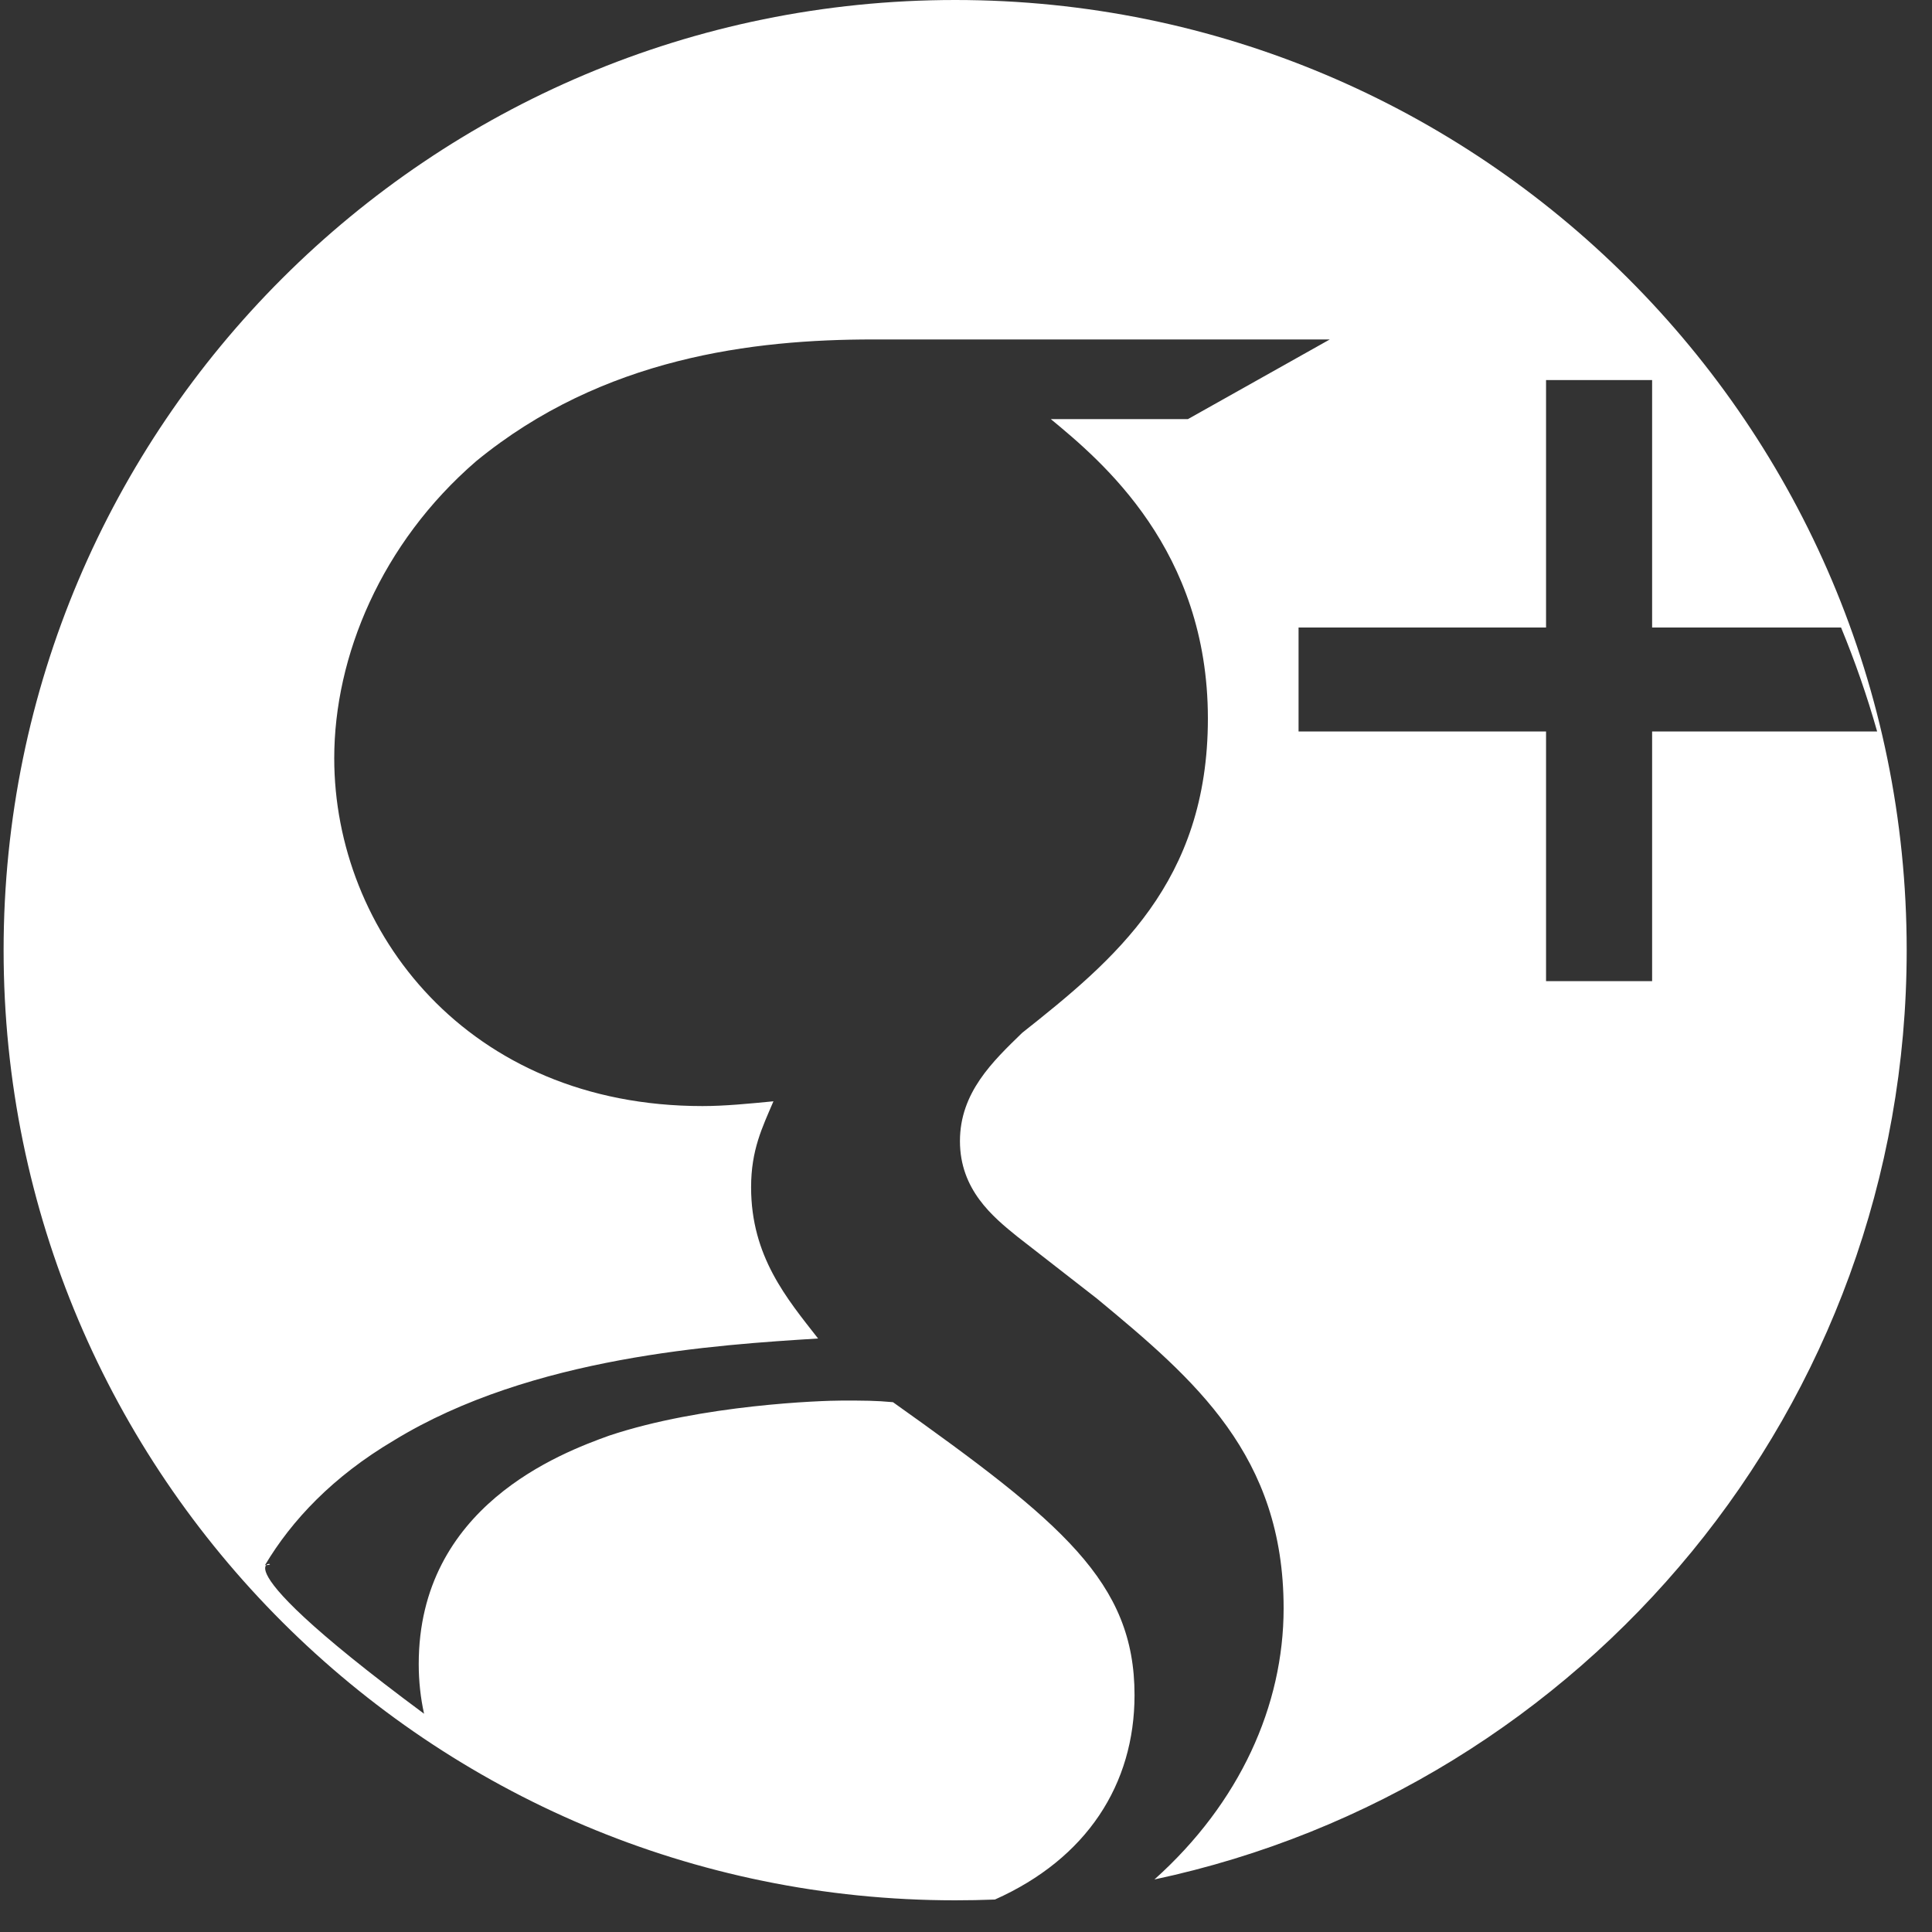<?xml version="1.0" encoding="UTF-8" standalone="no"?>
<svg width="30px" height="30px" viewBox="0 0 30 30" version="1.1" xmlns="http://www.w3.org/2000/svg" xmlns:xlink="http://www.w3.org/1999/xlink" xmlns:sketch="http://www.bohemiancoding.com/sketch/ns">
    <rect x="0" y="0" width="30" height="30" fill="#333333" stroke="none"/>
    <!-- Generator: Sketch 3.3.2 (12043) - http://www.bohemiancoding.com/sketch -->
    <title>Google +</title>
    <desc>Created with Sketch.</desc>
    <defs></defs>
    <g id="Page-1" stroke="none" stroke-width="1" fill="none" fill-rule="evenodd" sketch:type="MSPage">
        <g id="Desktop-Portrait" sketch:type="MSArtboardGroup" transform="translate(-855, -1248)" fill="#FFFFFF">
            <g id="Footer" sketch:type="MSLayerGroup" transform="translate(0, 1112)">
                <g id="Social_Icons" transform="translate(854, 56)" sketch:type="MSShapeGroup">
                    <g id="Google-+" transform="translate(1, 80)">
                        <path d="M17.926,29.184 C24.601,27.764 29.607,21.843 29.607,14.754 C29.607,6.606 22.992,0 14.832,0 C6.671,0 0.056,6.606 0.056,14.754 C0.056,22.903 6.671,29.508 14.832,29.508 C15.038,29.508 15.244,29.504 15.449,29.496 C16.877,28.859 17.617,27.705 17.617,26.321 C17.617,24.566 16.49,23.639 13.866,21.773 C13.594,21.748 13.421,21.748 13.074,21.748 C12.765,21.748 10.908,21.81 9.46,22.292 C8.705,22.564 6.502,23.392 6.502,25.839 C6.502,26.105 6.53,26.363 6.585,26.611 C2.956,23.923 4.528,24.303 4.115,24.303 C4.528,23.609 5.169,22.927 6.118,22.366 C8.259,21.056 11.143,20.883 12.703,20.784 C12.22,20.166 11.663,19.511 11.663,18.436 C11.663,17.855 11.836,17.509 12.01,17.101 C11.626,17.138 11.255,17.175 10.908,17.175 C7.257,17.175 5.19,14.456 5.19,11.774 C5.19,10.192 5.92,8.434 7.393,7.162 C9.361,5.547 11.7,5.271 13.557,5.271 L20.649,5.271 L18.446,6.508 L16.317,6.508 C17.109,7.162 18.756,8.538 18.756,11.156 C18.756,13.702 17.307,14.901 15.872,16.038 C15.414,16.483 14.906,16.965 14.906,17.719 C14.906,18.473 15.414,18.893 15.797,19.202 L17.035,20.166 C18.558,21.427 19.932,22.601 19.932,24.974 C19.932,26.483 19.252,27.997 17.926,29.184 L17.926,29.184 Z M29.148,11.358 L25.654,11.358 L25.654,15.235 L24.007,15.235 L24.007,11.358 L20.164,11.358 L20.164,9.744 L24.007,9.744 L24.007,5.902 L25.654,5.902 L25.654,9.744 L28.588,9.744 C28.804,10.268 28.992,10.806 29.148,11.358 Z"></path>
                    </g>
                </g>
            </g>
        </g>
    </g>
</svg>